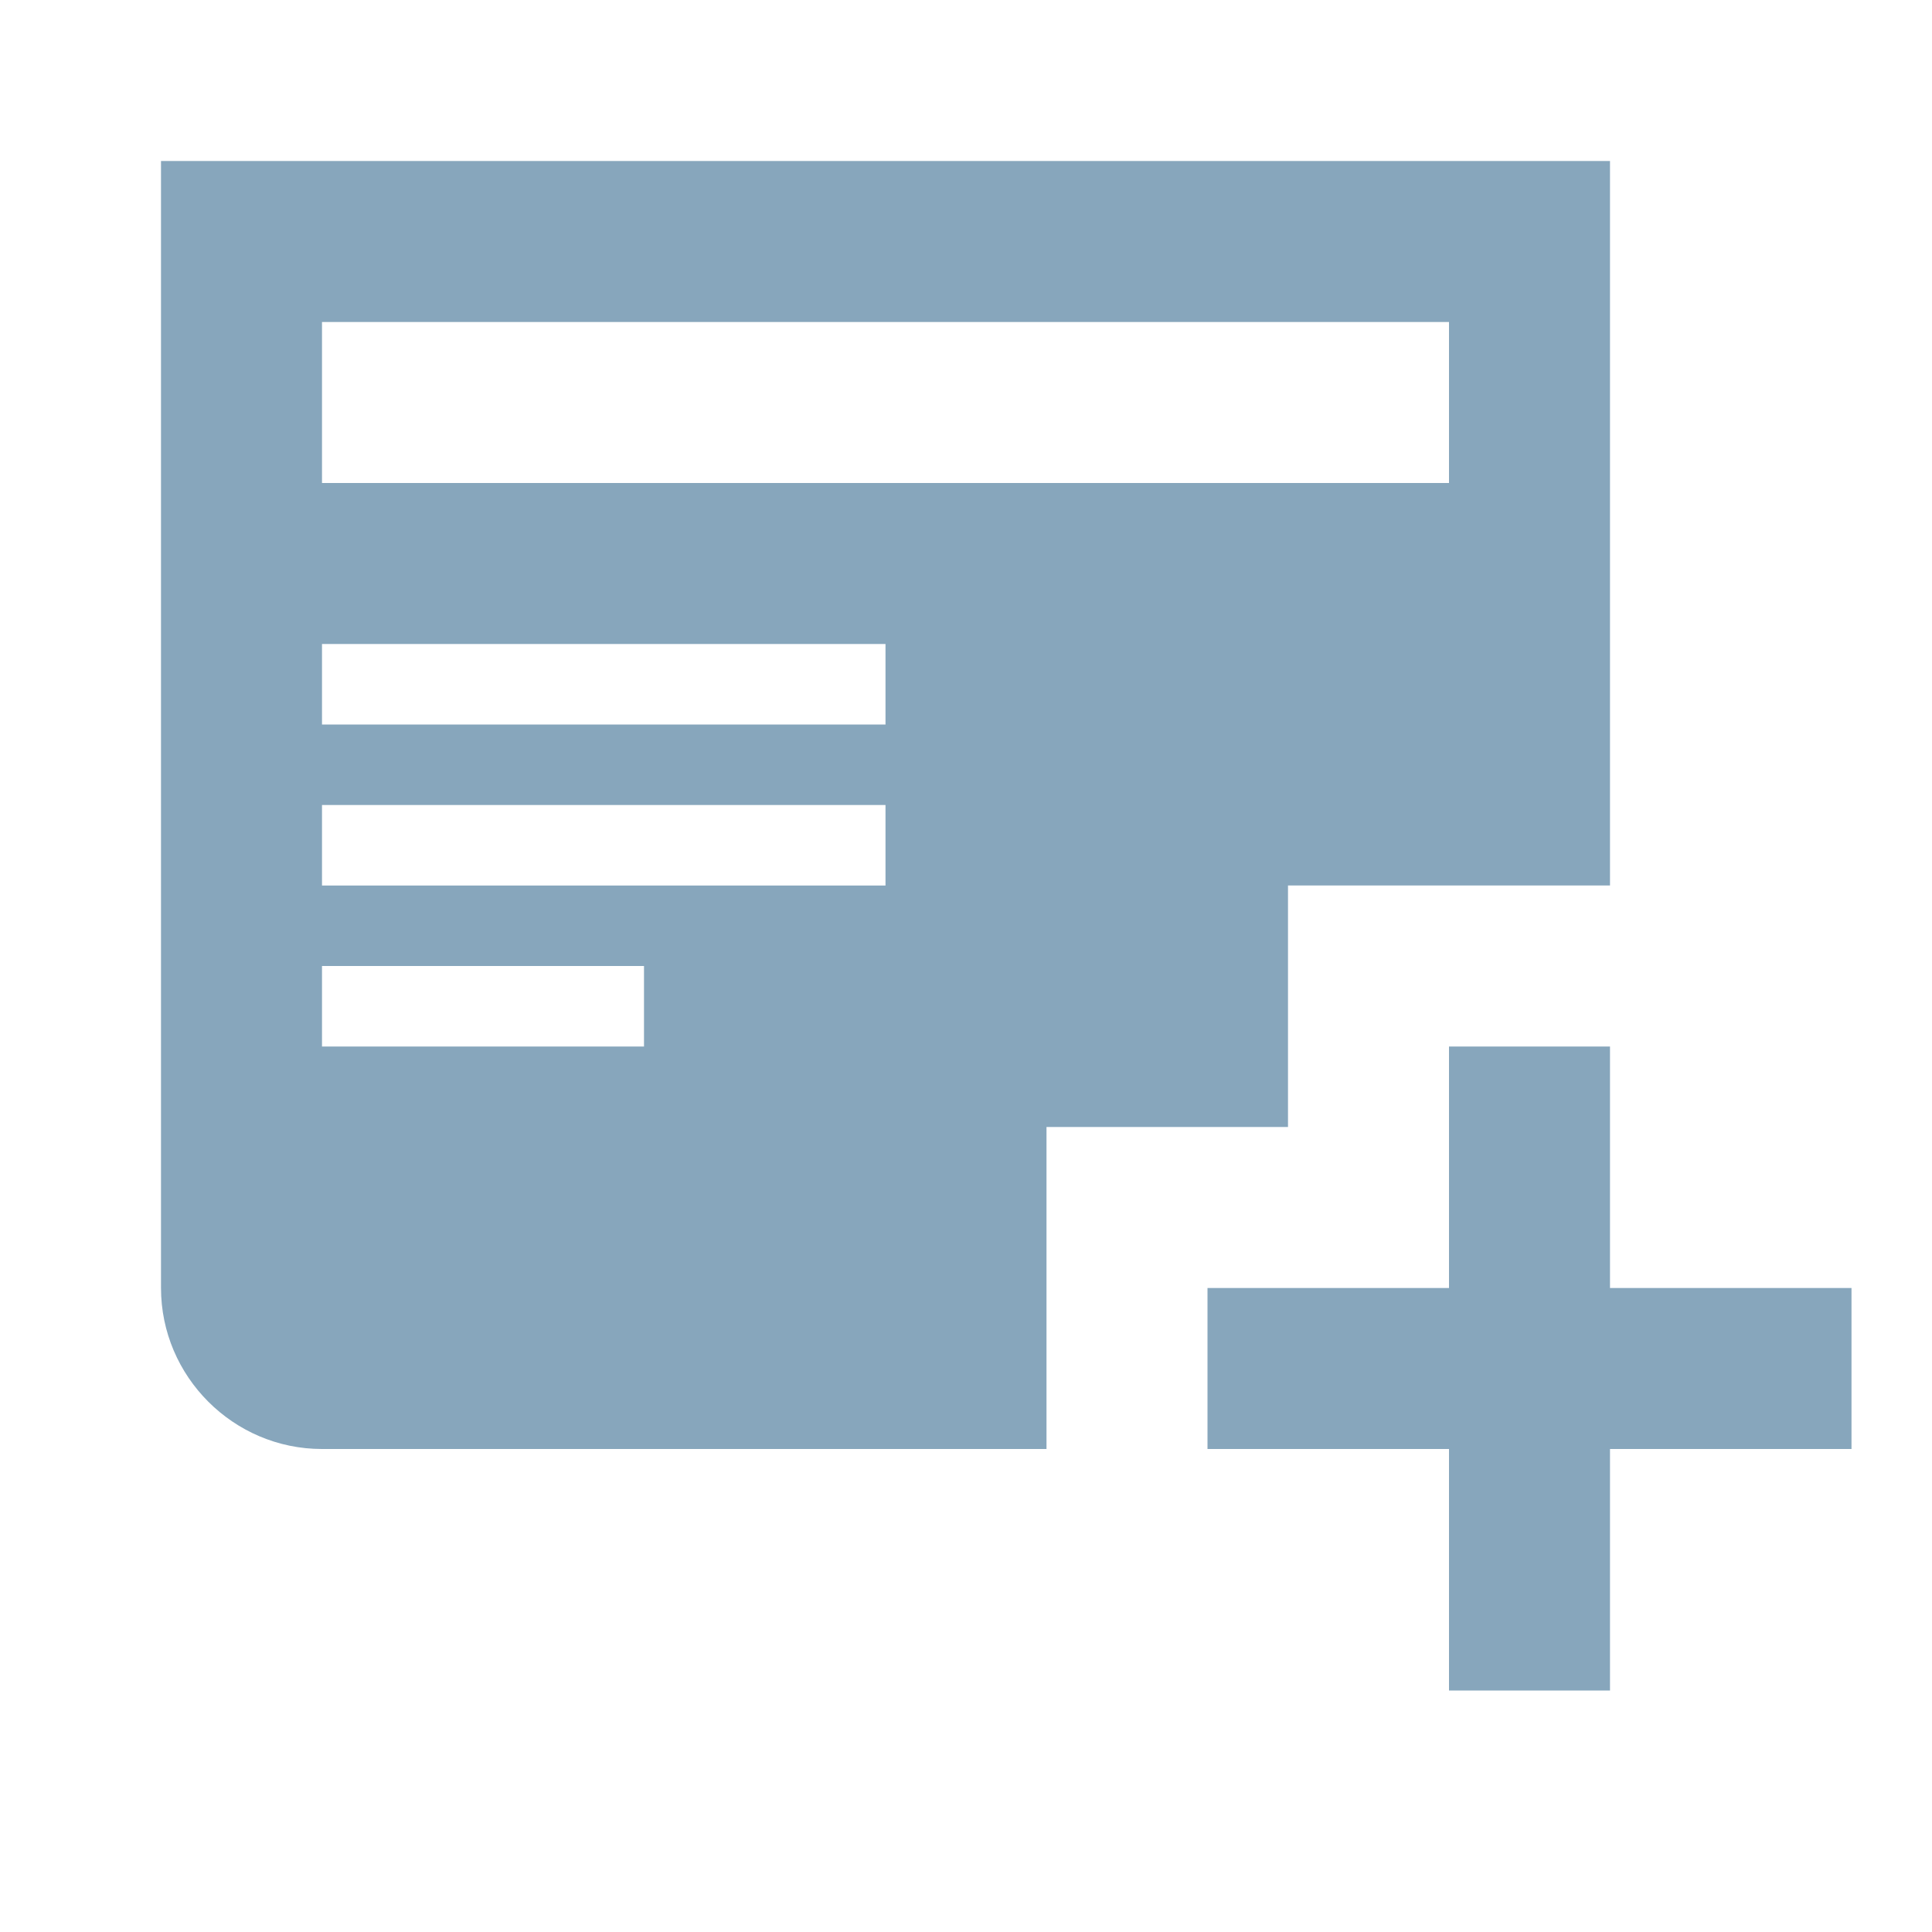 <svg class="gridicon gridicons-reader-follow" height="24" width="24" xmlns="http://www.w3.org/2000/svg" viewBox="0 0 24 24" fill="rgb(135, 166, 188)" style="color: rgb(46, 68, 83);"><g><path d="M23 16v2h-3v3h-2v-3h-3v-2h3v-3h2v3h3zM20 2v9h-4v3h-3v4H4c-1.1 0-2-.9-2-2V2h18zM8 13v-1H4v1h4zm3-3H4v1h7v-1zm0-2H4v1h7V8zm7-4H4v2h14V4z"></path></g></svg>